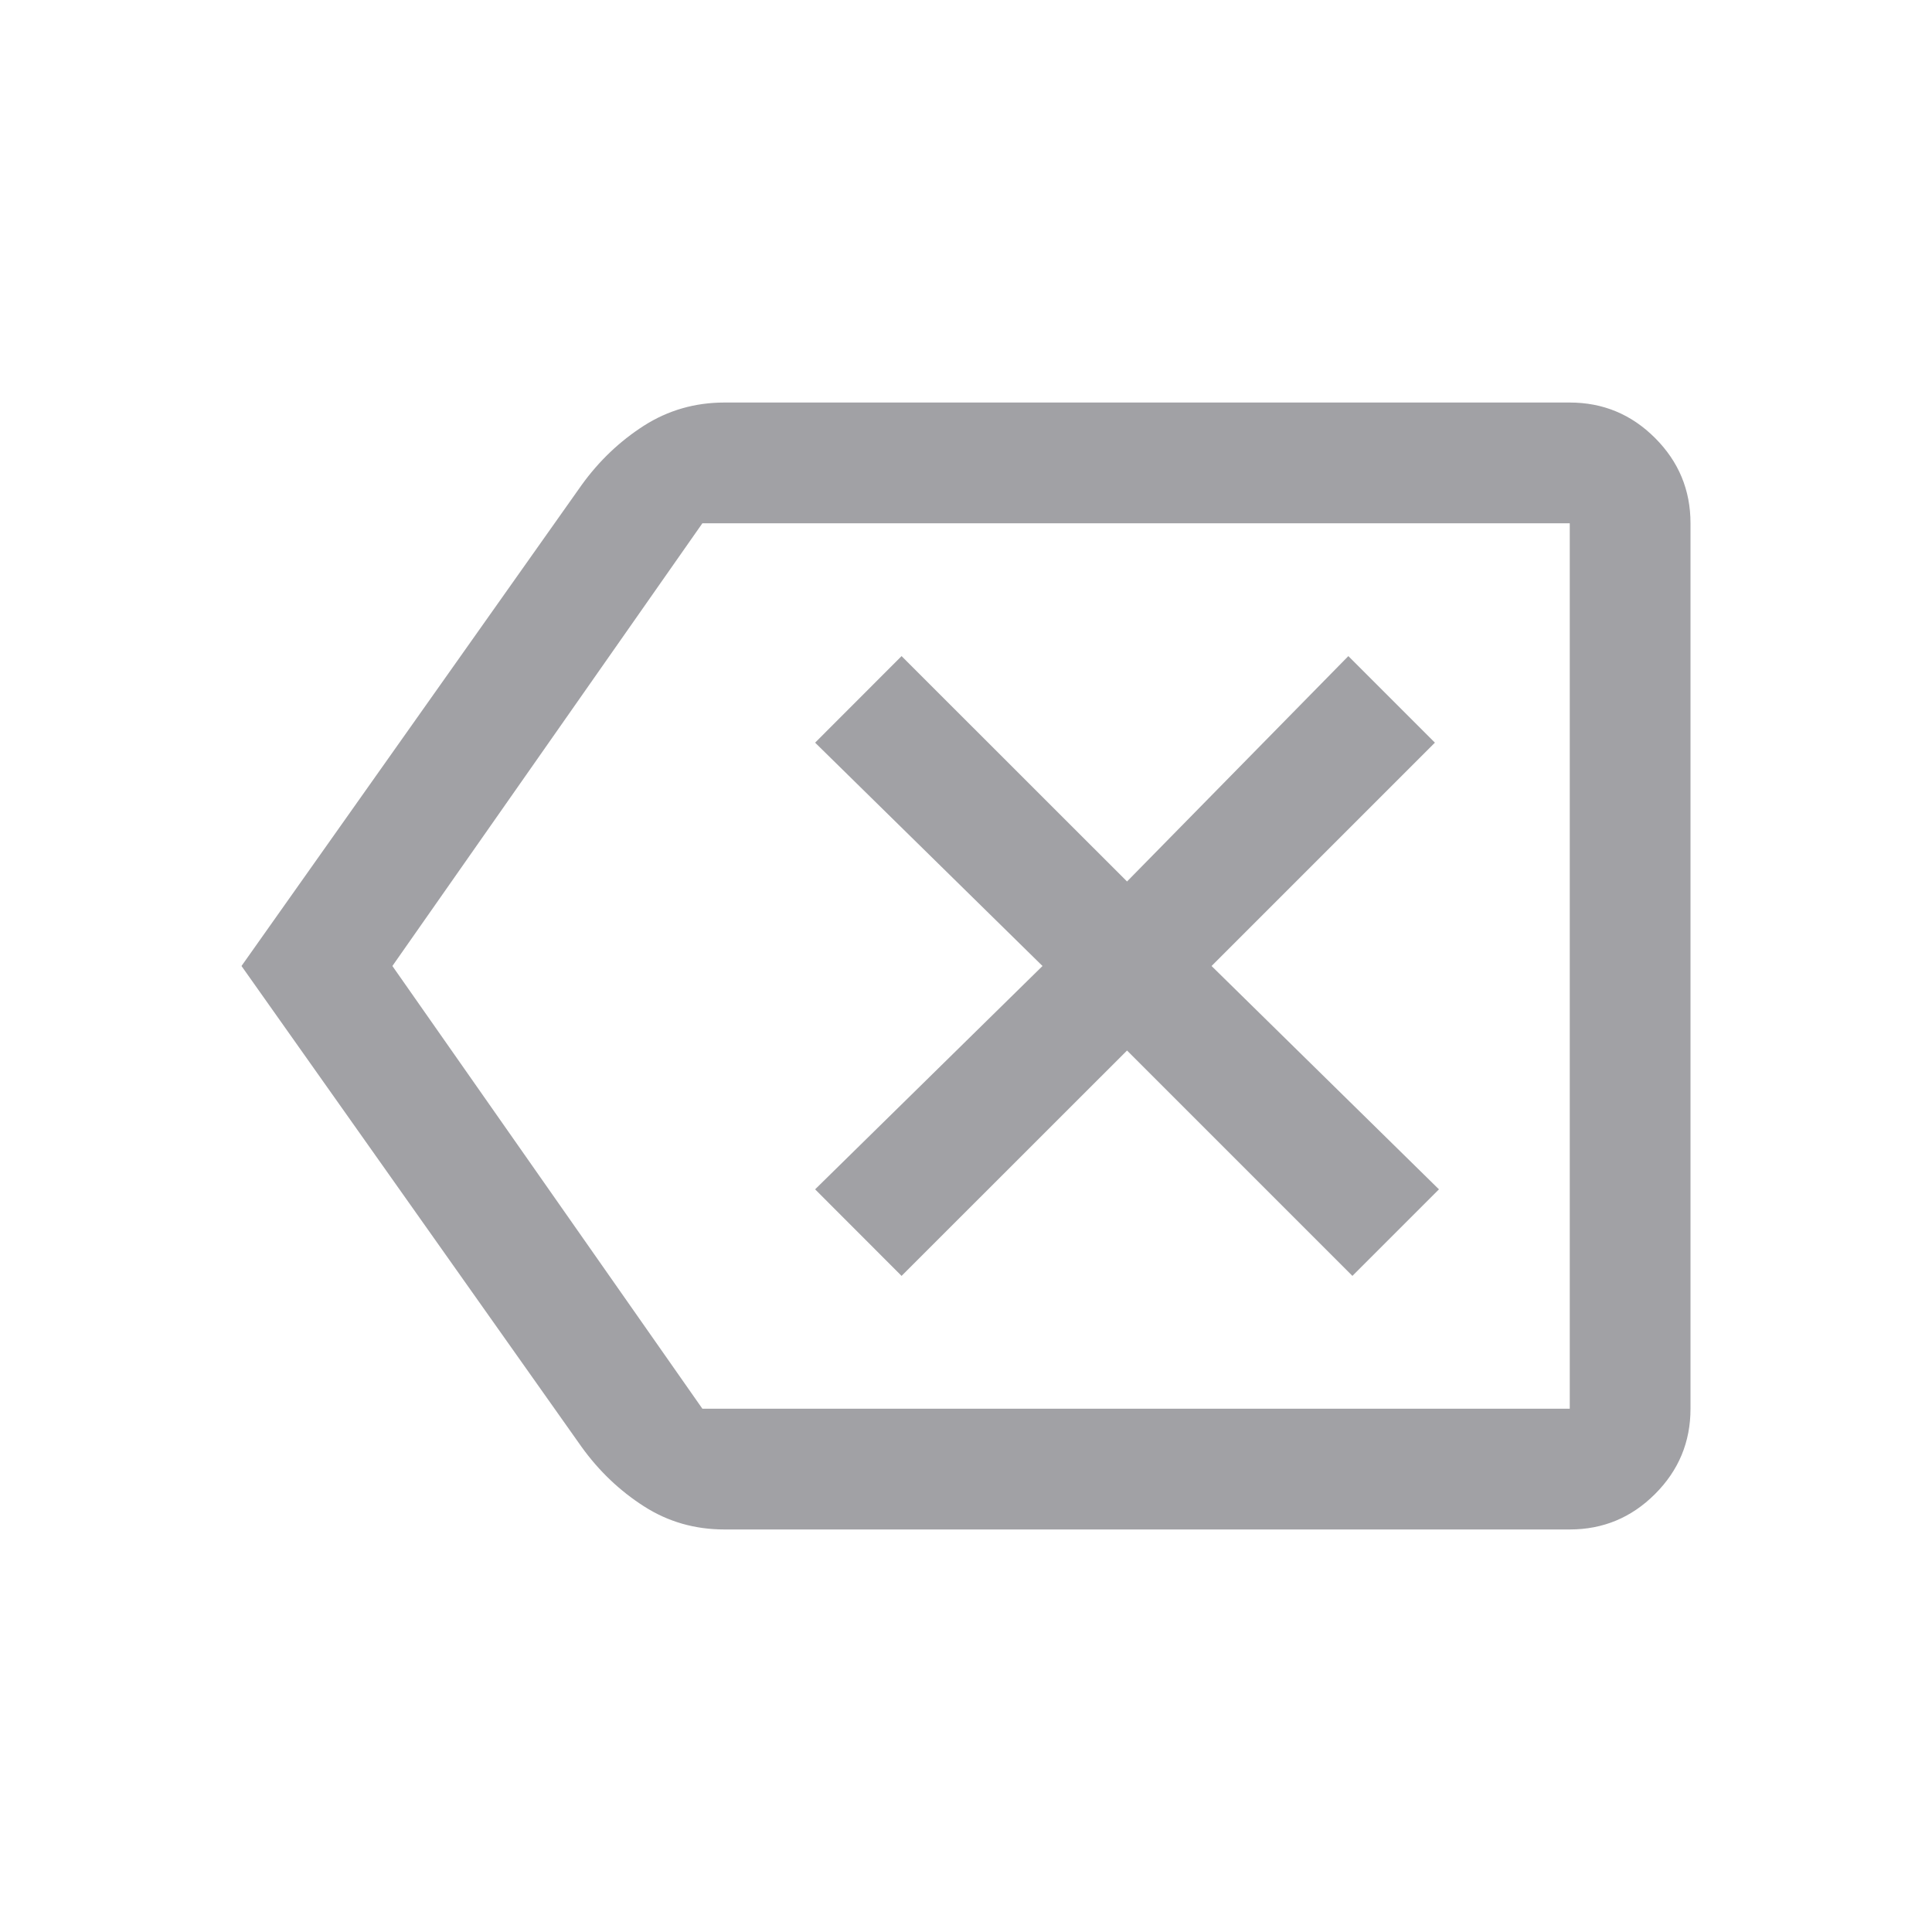 <svg width="20" height="20" viewBox="0 0 20 20" fill="none" xmlns="http://www.w3.org/2000/svg">
<path d="M9.333 13.208L11.667 10.875L14 13.208L14.896 12.312L12.542 10L14.854 7.688L13.958 6.792L11.667 9.125L9.333 6.792L8.438 7.688L10.792 10L8.438 12.312L9.333 13.208ZM2.5 10L6.021 5.021C6.201 4.771 6.417 4.566 6.667 4.406C6.917 4.247 7.194 4.167 7.5 4.167H16.25C16.594 4.167 16.888 4.289 17.133 4.534C17.378 4.779 17.5 5.073 17.5 5.417V14.583C17.5 14.927 17.378 15.221 17.133 15.466C16.888 15.711 16.594 15.833 16.25 15.833H7.5C7.194 15.833 6.917 15.754 6.667 15.594C6.417 15.434 6.201 15.229 6.021 14.979L2.5 10ZM4.062 10L7.271 14.583H16.25V5.417H7.271L4.062 10ZM16.25 10V5.417V14.583V10Z" fill="#A1A1A5"/>
</svg>
